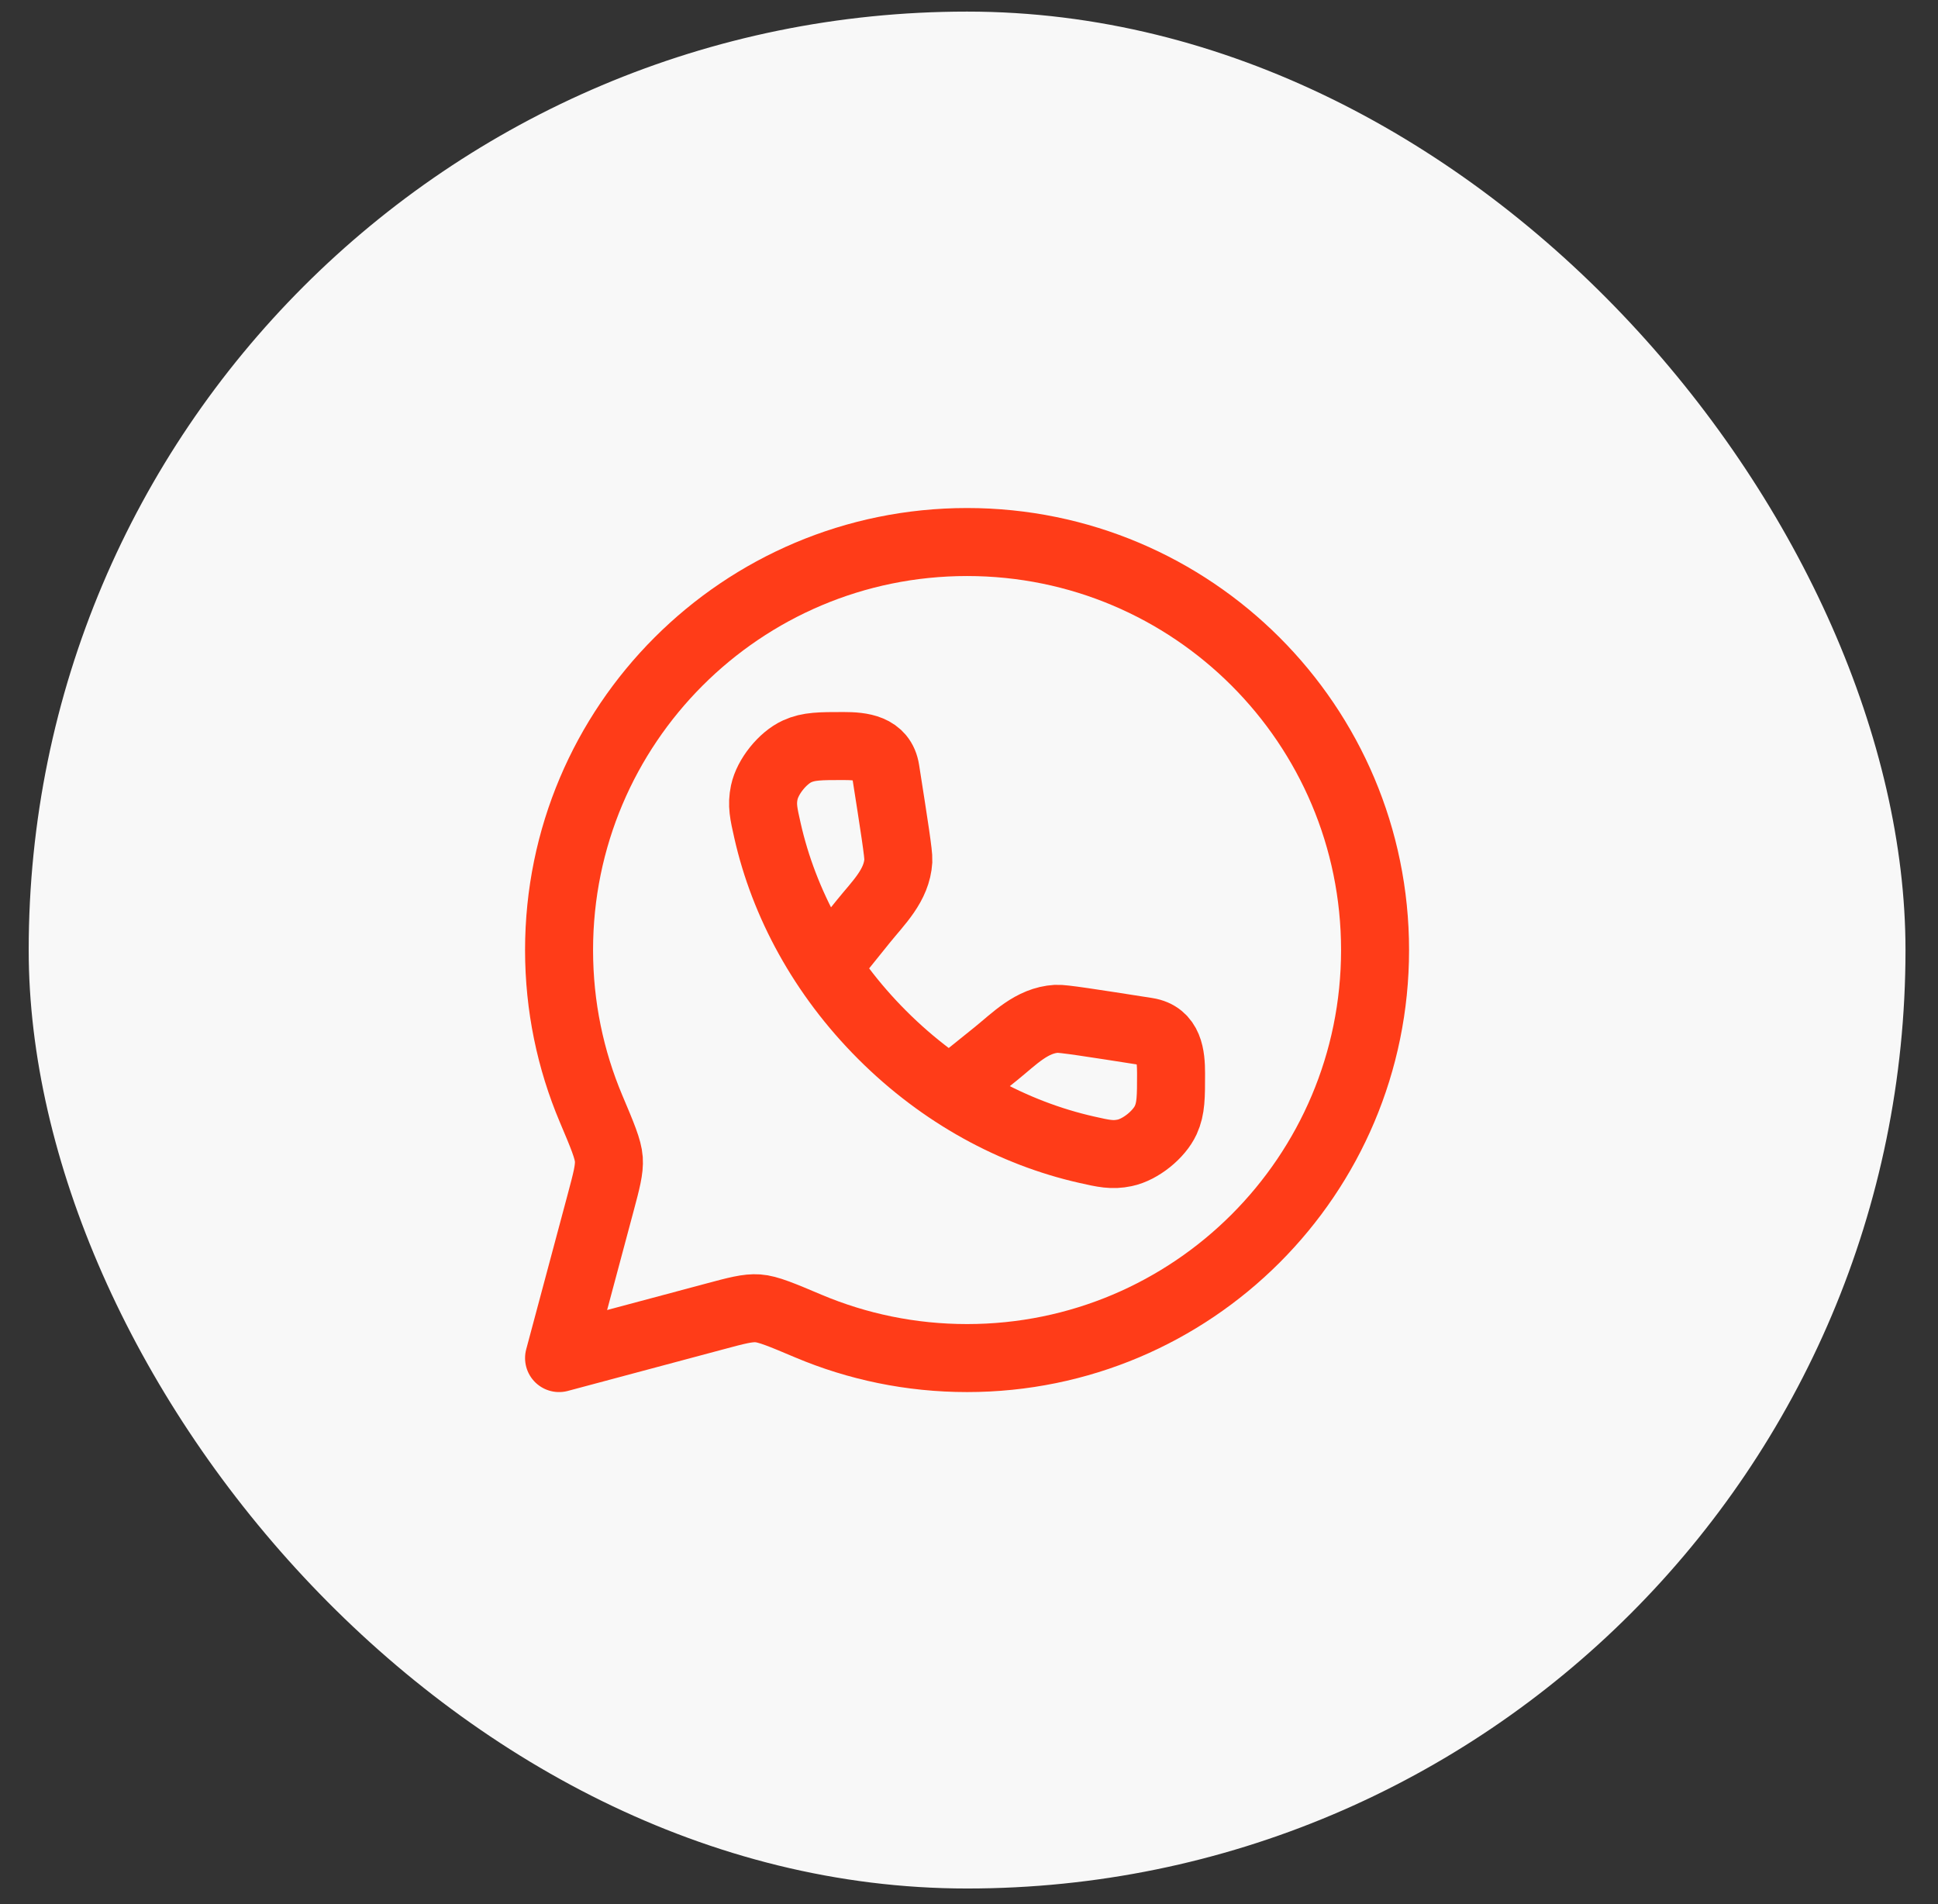 <?xml version="1.0" encoding="UTF-8"?> <svg xmlns="http://www.w3.org/2000/svg" width="57" height="56" viewBox="0 0 57 56" fill="none"><rect x="0" y="0" width="57" height="56" fill="#333333" stroke="none"/><rect x="0.844" y="0.341" width="55.2" height="55.2" rx="27.6" fill="#F8F8F8"></rect><rect width="28.8" height="28.8" transform="translate(14.043 13.541)" fill="#F8F8F8"></rect><path d="M28.443 39.941C35.071 39.941 40.443 34.569 40.443 27.941C40.443 21.314 35.071 15.941 28.443 15.941C21.816 15.941 16.443 21.314 16.443 27.941C16.443 29.596 16.778 31.172 17.384 32.607C17.719 33.399 17.886 33.795 17.907 34.095C17.927 34.395 17.839 34.724 17.663 35.383L16.443 39.941L21.002 38.722C21.661 38.545 21.99 38.457 22.29 38.478C22.589 38.499 22.986 38.666 23.778 39.001C25.212 39.606 26.789 39.941 28.443 39.941Z" stroke="#FF3C18" stroke-width="2" stroke-linejoin="round"></path><path d="M24.349 28.394L25.394 27.096C25.835 26.549 26.379 26.04 26.422 25.311C26.433 25.127 26.303 24.301 26.044 22.649C25.943 22 25.336 21.941 24.811 21.941C24.127 21.941 23.785 21.941 23.445 22.097C23.016 22.293 22.575 22.844 22.478 23.306C22.402 23.672 22.459 23.924 22.573 24.427C23.056 26.567 24.189 28.68 25.947 30.438C27.704 32.196 29.818 33.329 31.957 33.812C32.461 33.926 32.713 33.983 33.079 33.906C33.541 33.81 34.092 33.369 34.288 32.939C34.443 32.6 34.443 32.258 34.443 31.573C34.443 31.048 34.385 30.442 33.736 30.34C32.083 30.081 31.258 29.952 31.073 29.963C30.345 30.006 29.836 30.55 29.289 30.991L27.991 32.036" stroke="#FF3C18" stroke-width="2"></path></svg> 